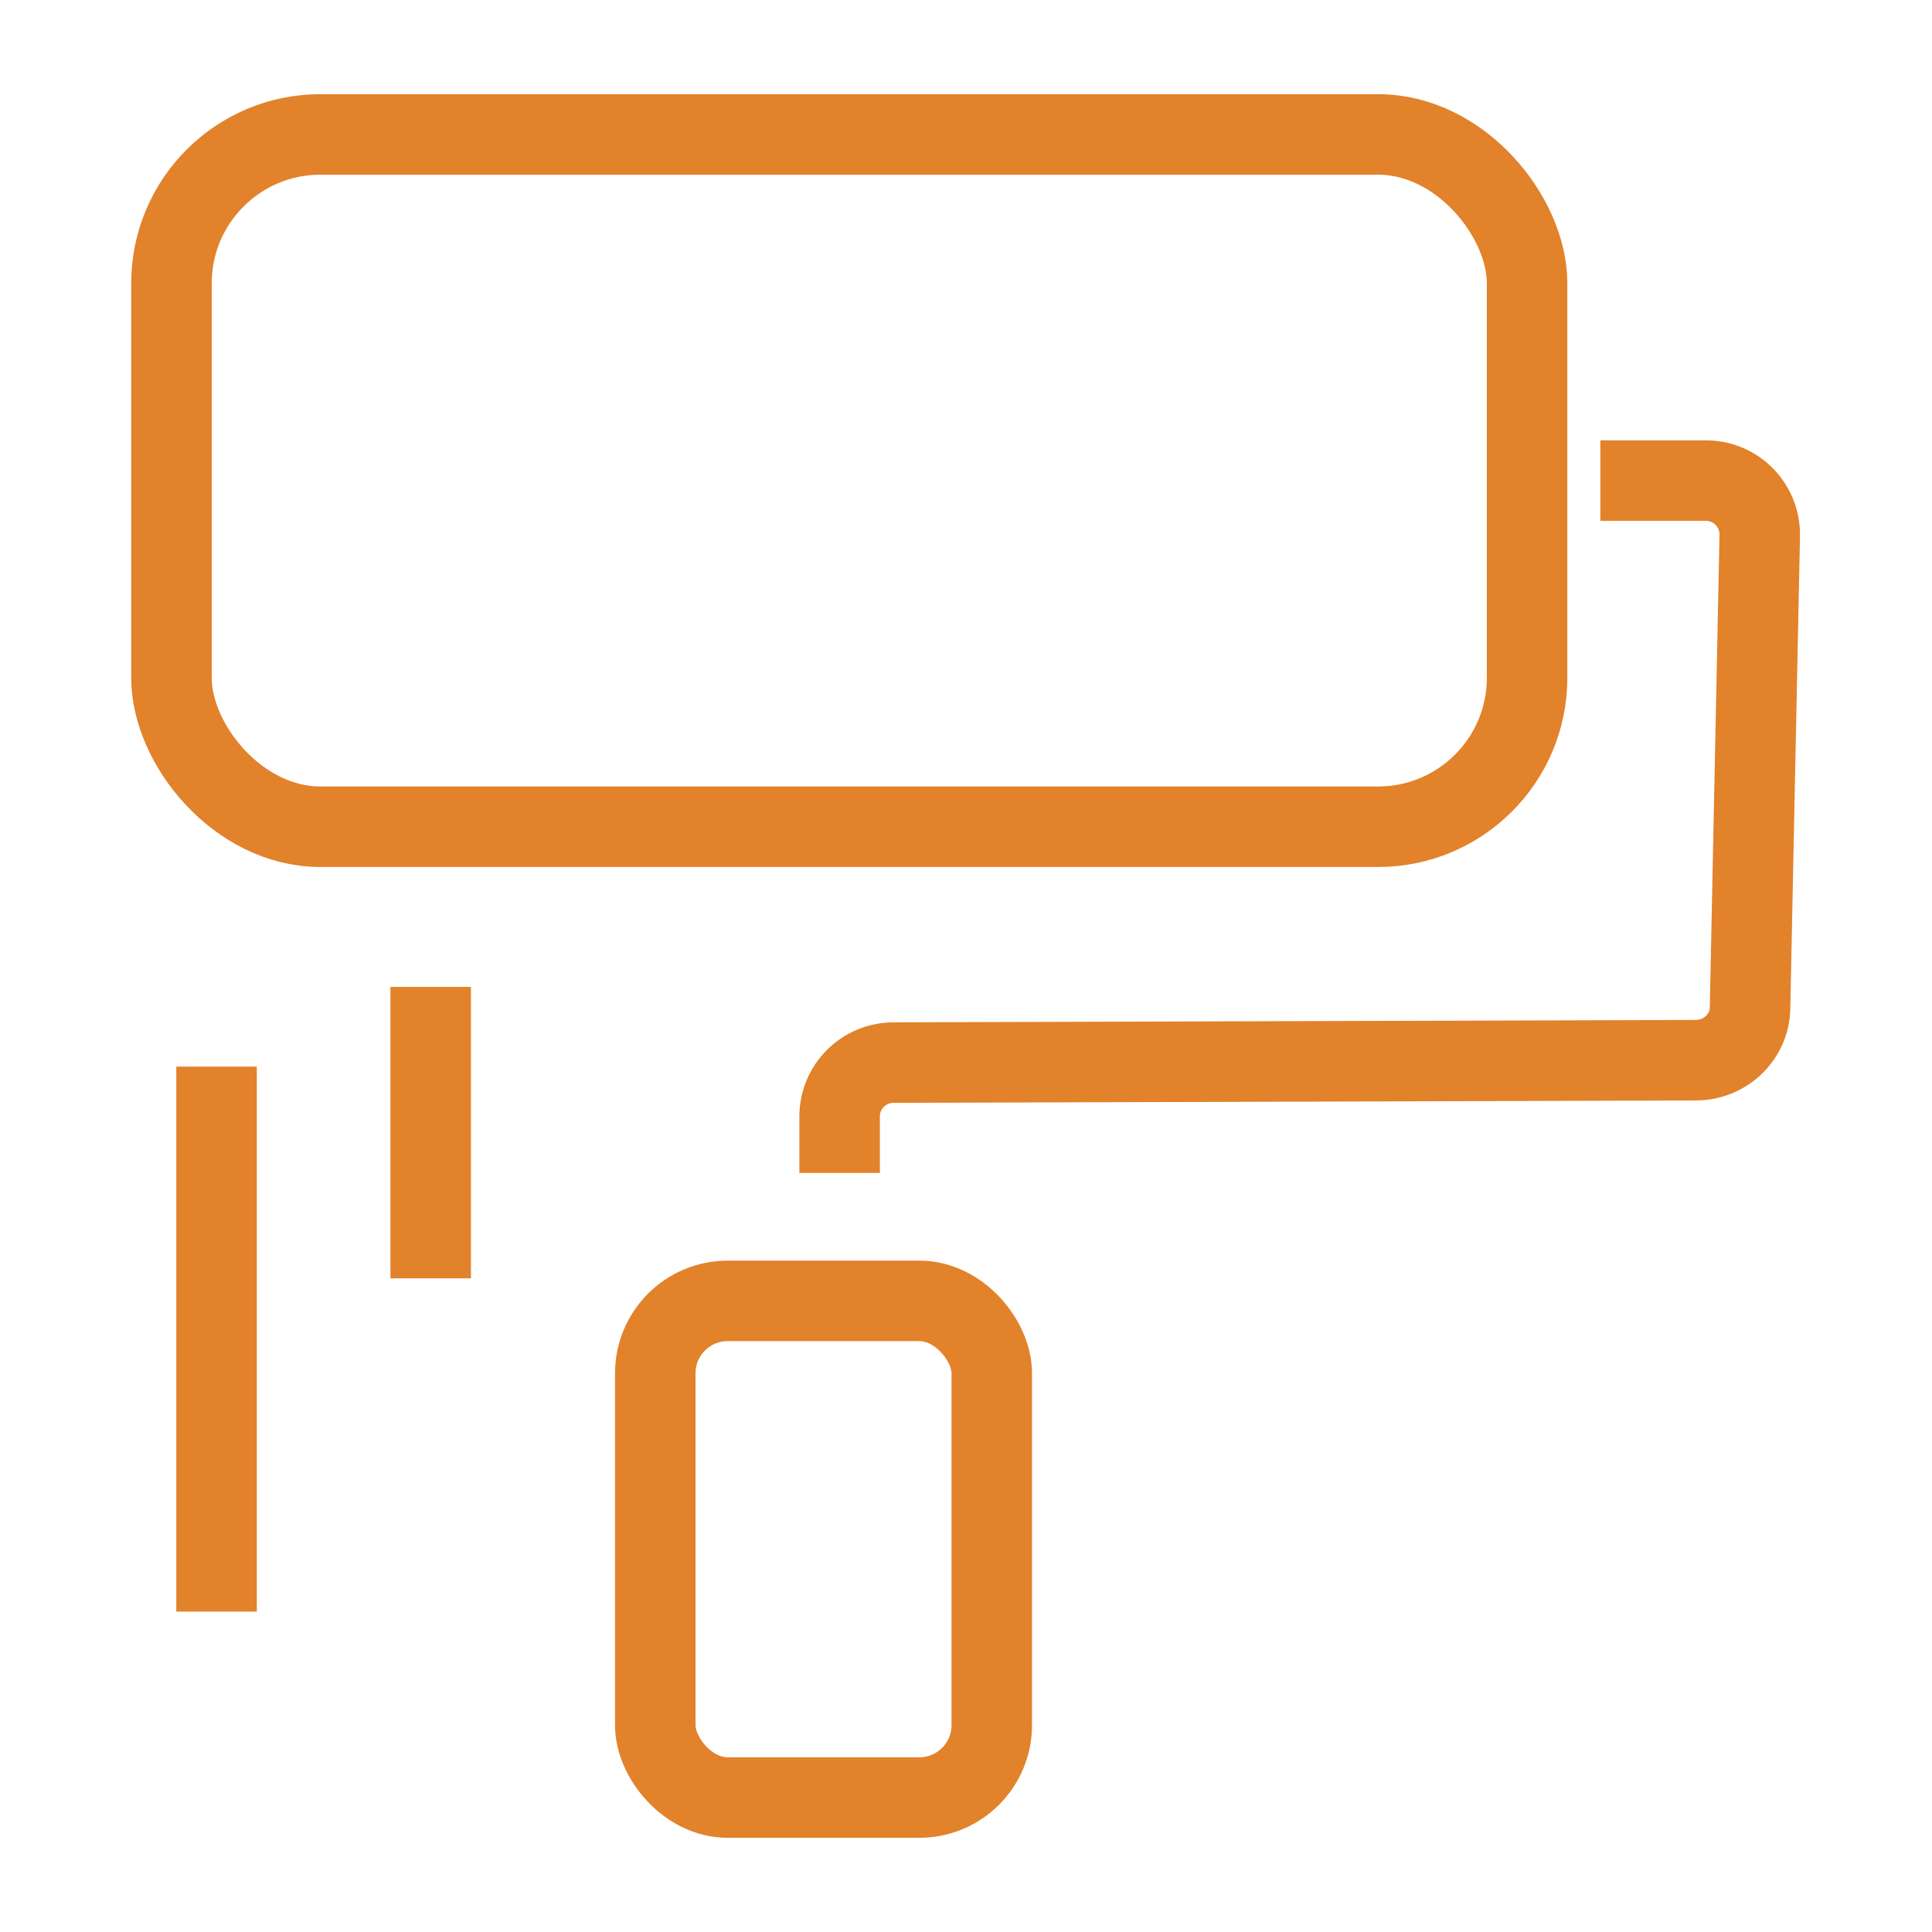 <?xml version="1.0" encoding="UTF-8"?>
<svg id="Capa_1" xmlns="http://www.w3.org/2000/svg" viewBox="0 0 24 24">
  <defs>
    <style>
      .cls-1 {
        fill: none;
        stroke: #e2822b;
        stroke-miterlimit: 10;
      }
    </style>
  </defs>
  <rect class="cls-1" x="2.13" y="1.67" width="16.84" height="8.6" rx="1.85" ry="1.85"/>
  <path class="cls-1" d="M19.88,5.97h1.31c.38,0,.68.31.67.69l-.12,5.85c0,.37-.31.66-.67.66l-9.97.03c-.37,0-.67.3-.67.67v.7"/>
  <rect class="cls-1" x="8.14" y="16.16" width="4.18" height="6.17" rx=".9" ry=".9"/>
  <line class="cls-1" x1="2.69" y1="13.25" x2="2.69" y2="20.02"/>
  <line class="cls-1" x1="5.35" y1="12.26" x2="5.35" y2="15.88"/>
</svg>